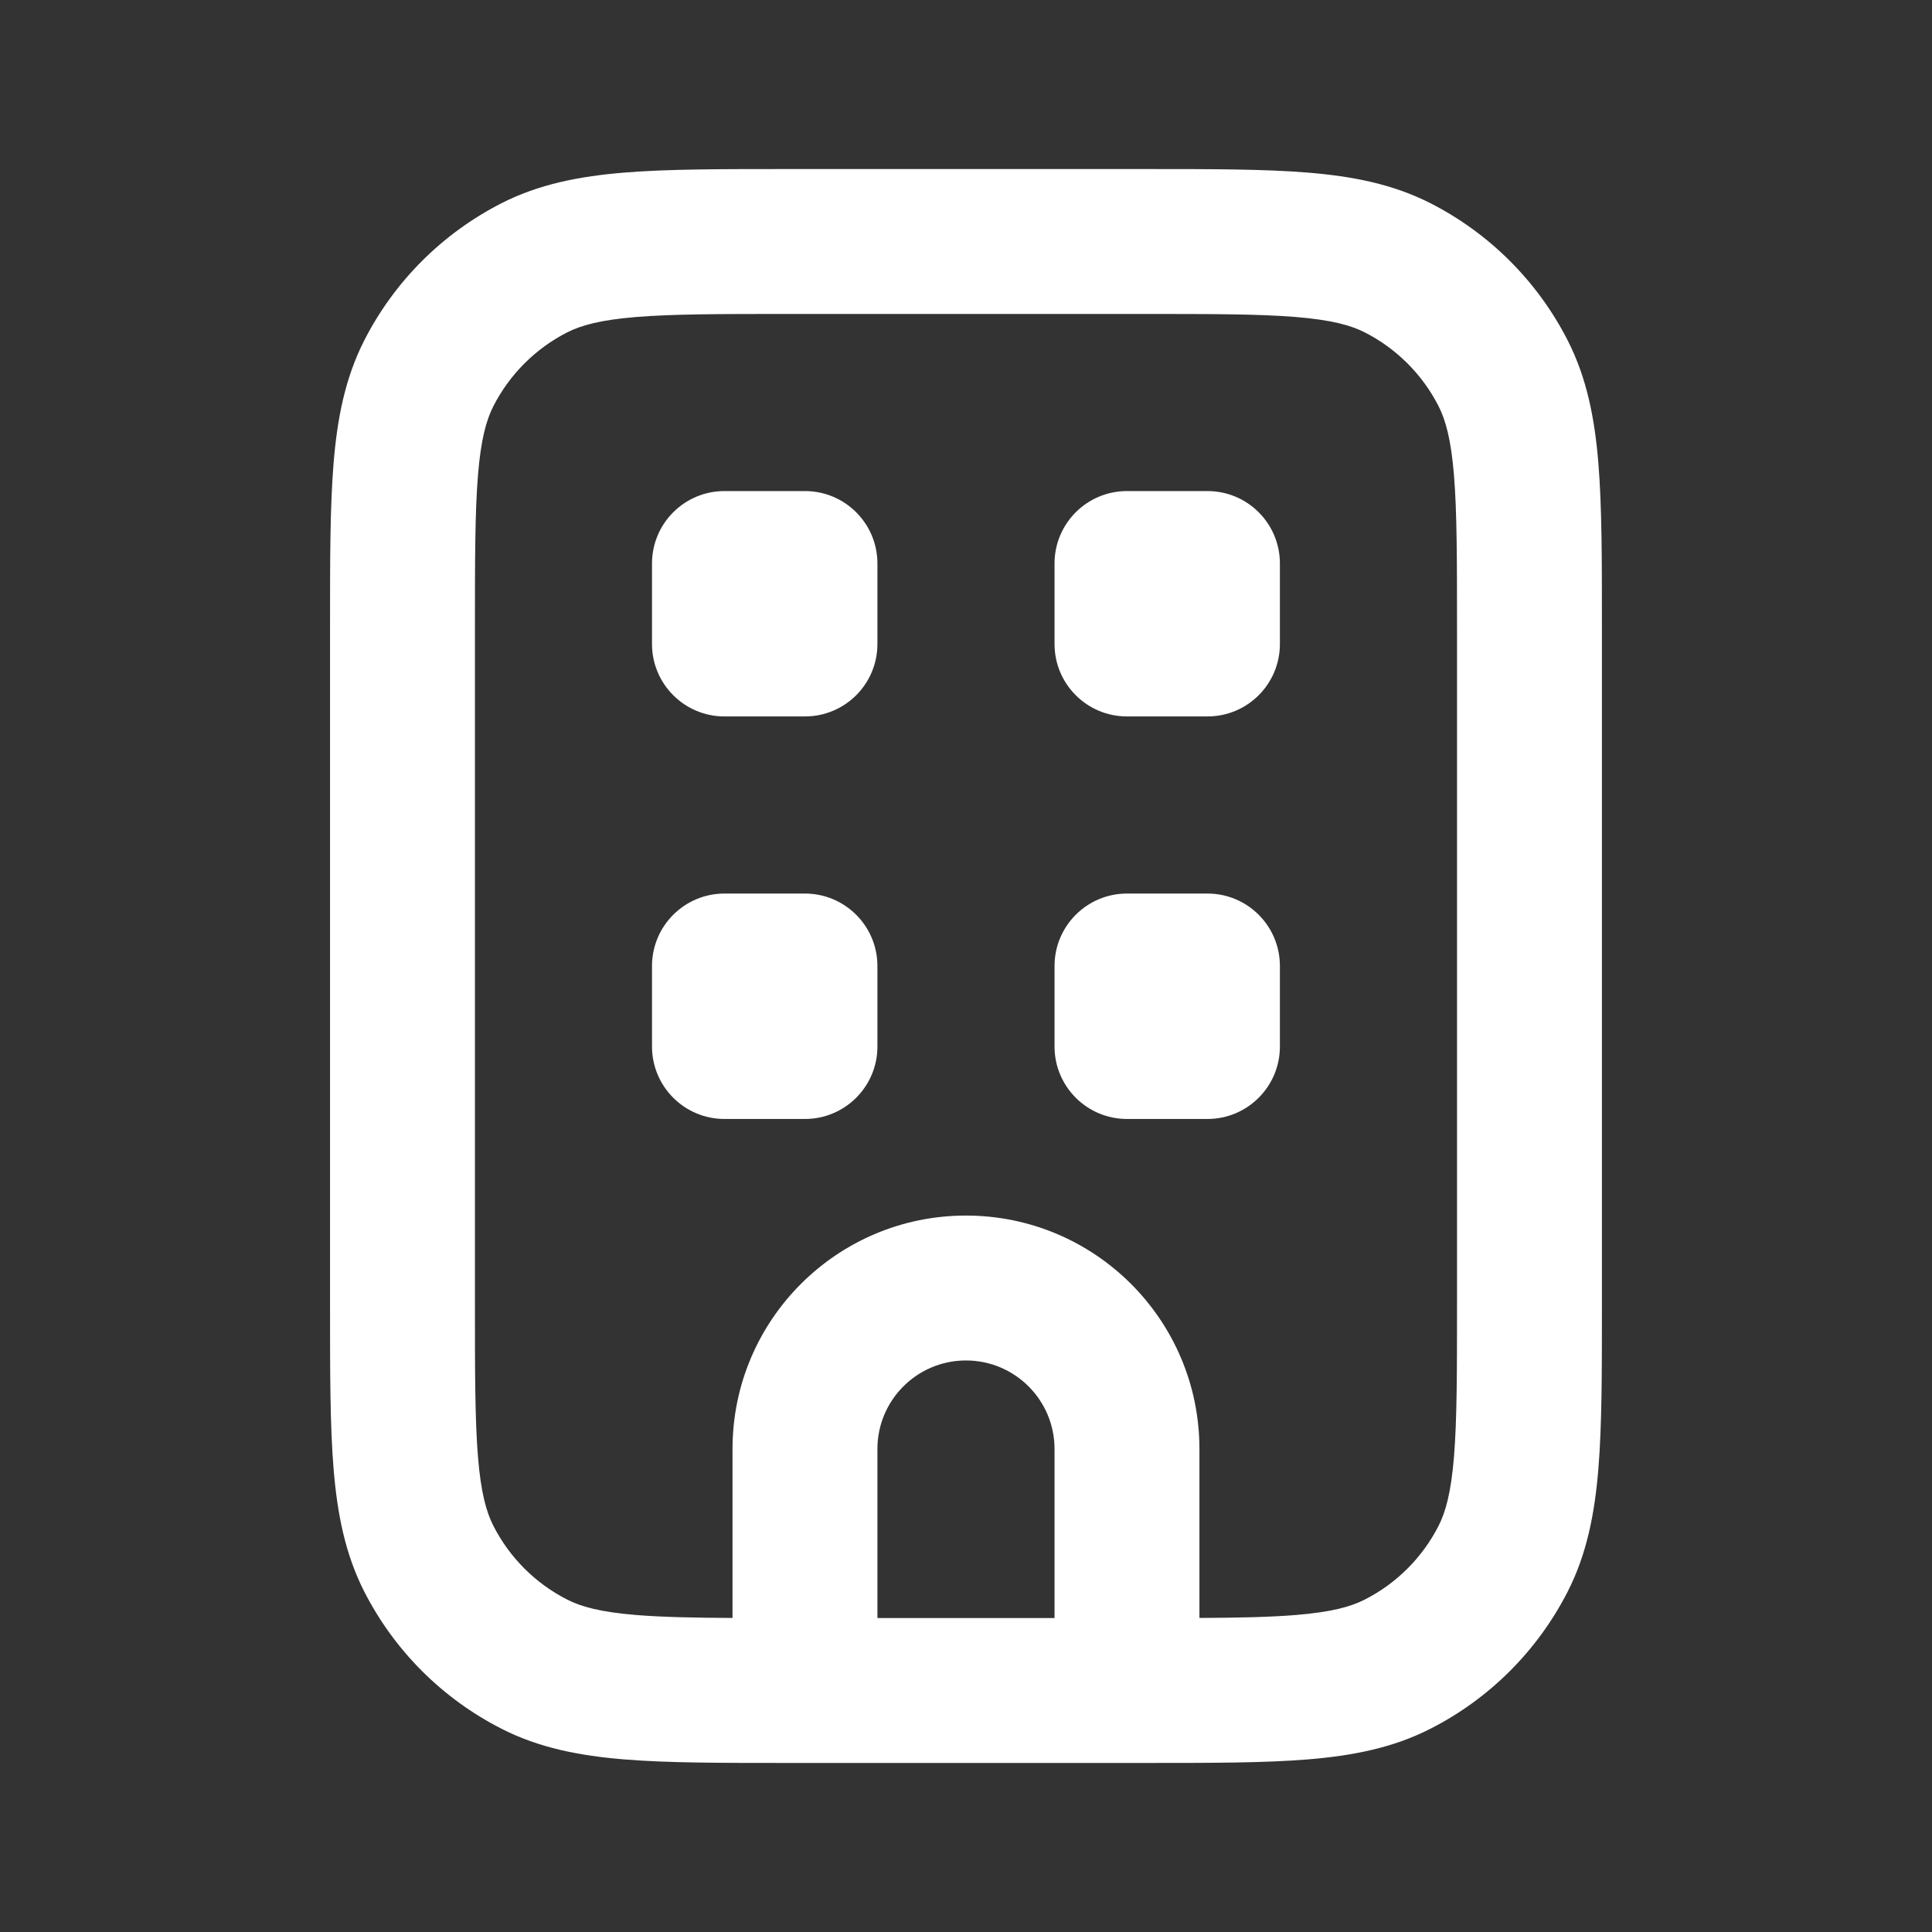 <?xml version="1.0" encoding="UTF-8"?> <svg xmlns="http://www.w3.org/2000/svg" width="40" height="40" viewBox="0 0 40 40" fill="none"><rect x="0" y="0" width="40" height="40" fill="#333333" stroke="none"/><path fill-rule="evenodd" clip-rule="evenodd" d="M16.27 3.5H23.729C25.076 3.5 26.177 3.5 27.072 3.573C27.999 3.649 28.836 3.81 29.617 4.208C30.84 4.832 31.834 5.826 32.458 7.049C32.856 7.831 33.017 8.667 33.093 9.594C33.166 10.489 33.166 11.59 33.166 12.937V27.063C33.166 28.41 33.166 29.511 33.093 30.406C33.017 31.333 32.856 32.169 32.458 32.951C31.834 34.174 30.84 35.168 29.617 35.791C28.836 36.19 27.999 36.351 27.072 36.427C26.177 36.5 25.076 36.5 23.729 36.5H16.27C14.923 36.5 13.822 36.5 12.927 36.427C12 36.351 11.163 36.19 10.382 35.791C9.159 35.168 8.164 34.174 7.541 32.951C7.143 32.169 6.982 31.333 6.906 30.406C6.833 29.511 6.833 28.41 6.833 27.063V12.937C6.833 11.59 6.833 10.489 6.906 9.594C6.982 8.667 7.143 7.831 7.541 7.049C8.164 5.826 9.159 4.832 10.382 4.208C11.163 3.81 12 3.649 12.927 3.573C13.822 3.5 14.923 3.5 16.27 3.5ZM18.166 33.5H21.833V30C21.833 28.988 21.012 28.167 19.999 28.167C18.987 28.167 18.166 28.988 18.166 30V33.5ZM24.833 33.498V30C24.833 27.331 22.669 25.167 19.999 25.167C17.33 25.167 15.166 27.331 15.166 30V33.498C14.341 33.494 13.702 33.48 13.171 33.437C12.43 33.376 12.032 33.265 11.744 33.118C11.085 32.783 10.55 32.248 10.214 31.589C10.068 31.301 9.956 30.903 9.896 30.162C9.834 29.403 9.833 28.425 9.833 27V13C9.833 11.575 9.834 10.597 9.896 9.838C9.956 9.097 10.068 8.699 10.214 8.411C10.55 7.752 11.085 7.217 11.744 6.881C12.032 6.735 12.43 6.624 13.171 6.563C13.929 6.501 14.908 6.5 16.333 6.5H23.666C25.091 6.5 26.069 6.501 26.828 6.563C27.569 6.624 27.967 6.735 28.255 6.881C28.914 7.217 29.449 7.752 29.785 8.411C29.931 8.699 30.042 9.097 30.103 9.838C30.165 10.597 30.166 11.575 30.166 13V27C30.166 28.425 30.165 29.403 30.103 30.162C30.042 30.903 29.931 31.301 29.785 31.589C29.449 32.248 28.914 32.783 28.255 33.118C27.967 33.265 27.569 33.376 26.828 33.437C26.297 33.48 25.658 33.494 24.833 33.498ZM13.499 11.667C13.499 10.838 14.171 10.167 14.999 10.167H16.666C17.494 10.167 18.166 10.838 18.166 11.667V13.333C18.166 14.162 17.494 14.833 16.666 14.833H14.999C14.171 14.833 13.499 14.162 13.499 13.333V11.667ZM21.833 11.667C21.833 10.838 22.504 10.167 23.333 10.167H24.999C25.828 10.167 26.499 10.838 26.499 11.667V13.333C26.499 14.162 25.828 14.833 24.999 14.833H23.333C22.504 14.833 21.833 14.162 21.833 13.333V11.667ZM13.499 20C13.499 19.172 14.171 18.5 14.999 18.5H16.666C17.494 18.5 18.166 19.172 18.166 20V21.667C18.166 22.495 17.494 23.167 16.666 23.167H14.999C14.171 23.167 13.499 22.495 13.499 21.667V20ZM21.833 20C21.833 19.172 22.504 18.5 23.333 18.5H24.999C25.828 18.5 26.499 19.172 26.499 20V21.667C26.499 22.495 25.828 23.167 24.999 23.167H23.333C22.504 23.167 21.833 22.495 21.833 21.667V20Z" fill="white"></path></svg> 